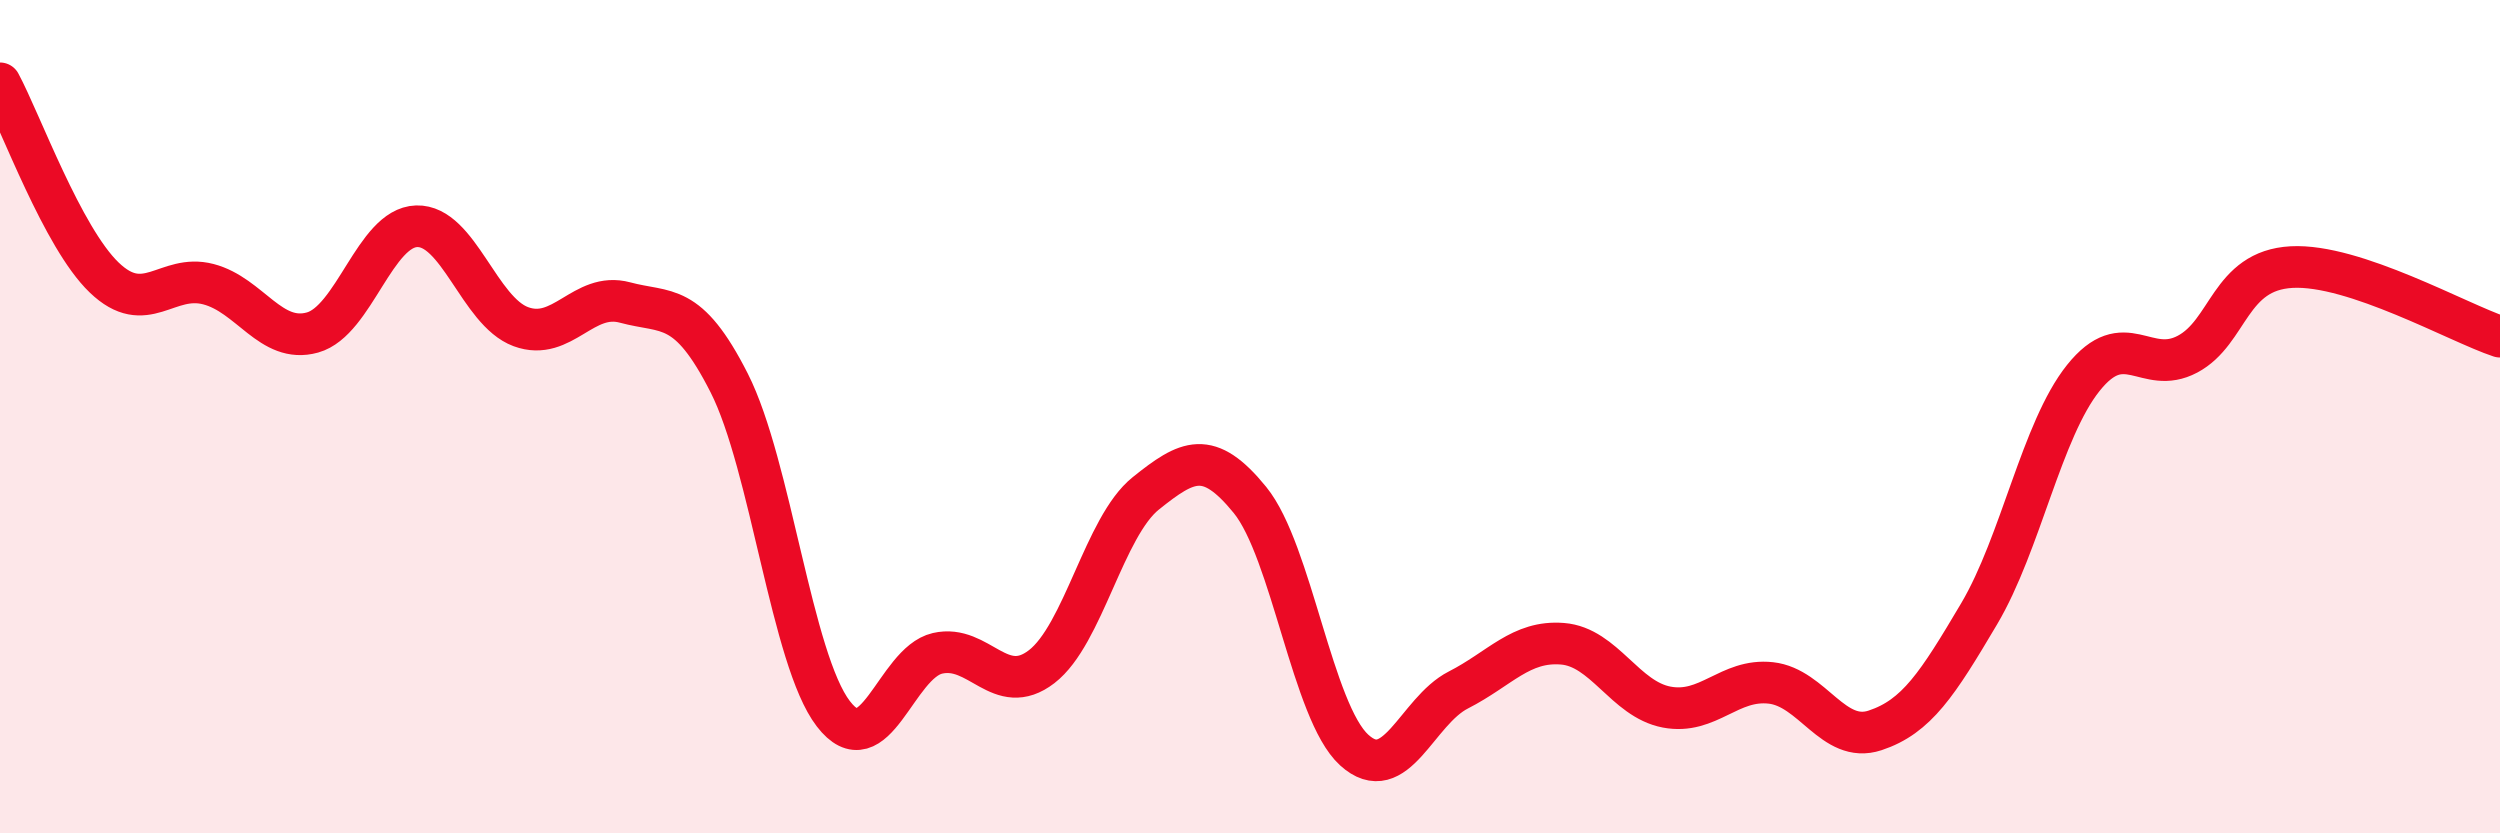 
    <svg width="60" height="20" viewBox="0 0 60 20" xmlns="http://www.w3.org/2000/svg">
      <path
        d="M 0,2 C 0.5,2.93 1.5,5.7 2.5,6.66 C 3.5,7.62 4,6.56 5,6.82 C 6,7.08 6.5,8.26 7.5,7.98 C 8.5,7.7 9,5.46 10,5.43 C 11,5.4 11.5,7.47 12.5,7.84 C 13.5,8.21 14,6.99 15,7.26 C 16,7.53 16.5,7.22 17.5,9.19 C 18.5,11.16 19,15.83 20,17.13 C 21,18.43 21.5,15.91 22.5,15.68 C 23.5,15.45 24,16.77 25,16 C 26,15.23 26.5,12.64 27.5,11.84 C 28.5,11.04 29,10.77 30,12 C 31,13.23 31.5,17.09 32.5,18 C 33.5,18.91 34,17.07 35,16.56 C 36,16.05 36.5,15.37 37.5,15.45 C 38.5,15.53 39,16.78 40,16.97 C 41,17.16 41.5,16.28 42.5,16.39 C 43.5,16.5 44,17.86 45,17.53 C 46,17.2 46.5,16.42 47.5,14.73 C 48.5,13.04 49,10.32 50,9.07 C 51,7.82 51.5,9.03 52.5,8.5 C 53.5,7.97 53.5,6.49 55,6.41 C 56.5,6.33 59,7.75 60,8.08L60 20L0 20Z"
        fill="#EB0A25"
        opacity="0.1"
        stroke-linecap="round"
        stroke-linejoin="round"
      />
      <path
        d="M 0,2 C 0.5,2.93 1.5,5.7 2.5,6.66 C 3.5,7.62 4,6.56 5,6.82 C 6,7.08 6.5,8.26 7.5,7.98 C 8.5,7.7 9,5.46 10,5.43 C 11,5.4 11.5,7.47 12.5,7.84 C 13.5,8.21 14,6.99 15,7.26 C 16,7.53 16.5,7.22 17.5,9.19 C 18.5,11.16 19,15.83 20,17.13 C 21,18.43 21.5,15.91 22.5,15.68 C 23.5,15.45 24,16.77 25,16 C 26,15.23 26.5,12.64 27.5,11.84 C 28.5,11.04 29,10.77 30,12 C 31,13.23 31.5,17.09 32.5,18 C 33.5,18.91 34,17.07 35,16.56 C 36,16.05 36.5,15.37 37.5,15.45 C 38.5,15.53 39,16.78 40,16.97 C 41,17.16 41.5,16.28 42.5,16.39 C 43.5,16.5 44,17.86 45,17.53 C 46,17.2 46.5,16.42 47.5,14.73 C 48.5,13.04 49,10.32 50,9.07 C 51,7.82 51.5,9.03 52.5,8.5 C 53.5,7.97 53.5,6.49 55,6.41 C 56.5,6.33 59,7.75 60,8.08"
        stroke="#EB0A25"
        stroke-width="1"
        fill="none"
        stroke-linecap="round"
        stroke-linejoin="round"
      />
    </svg>
  